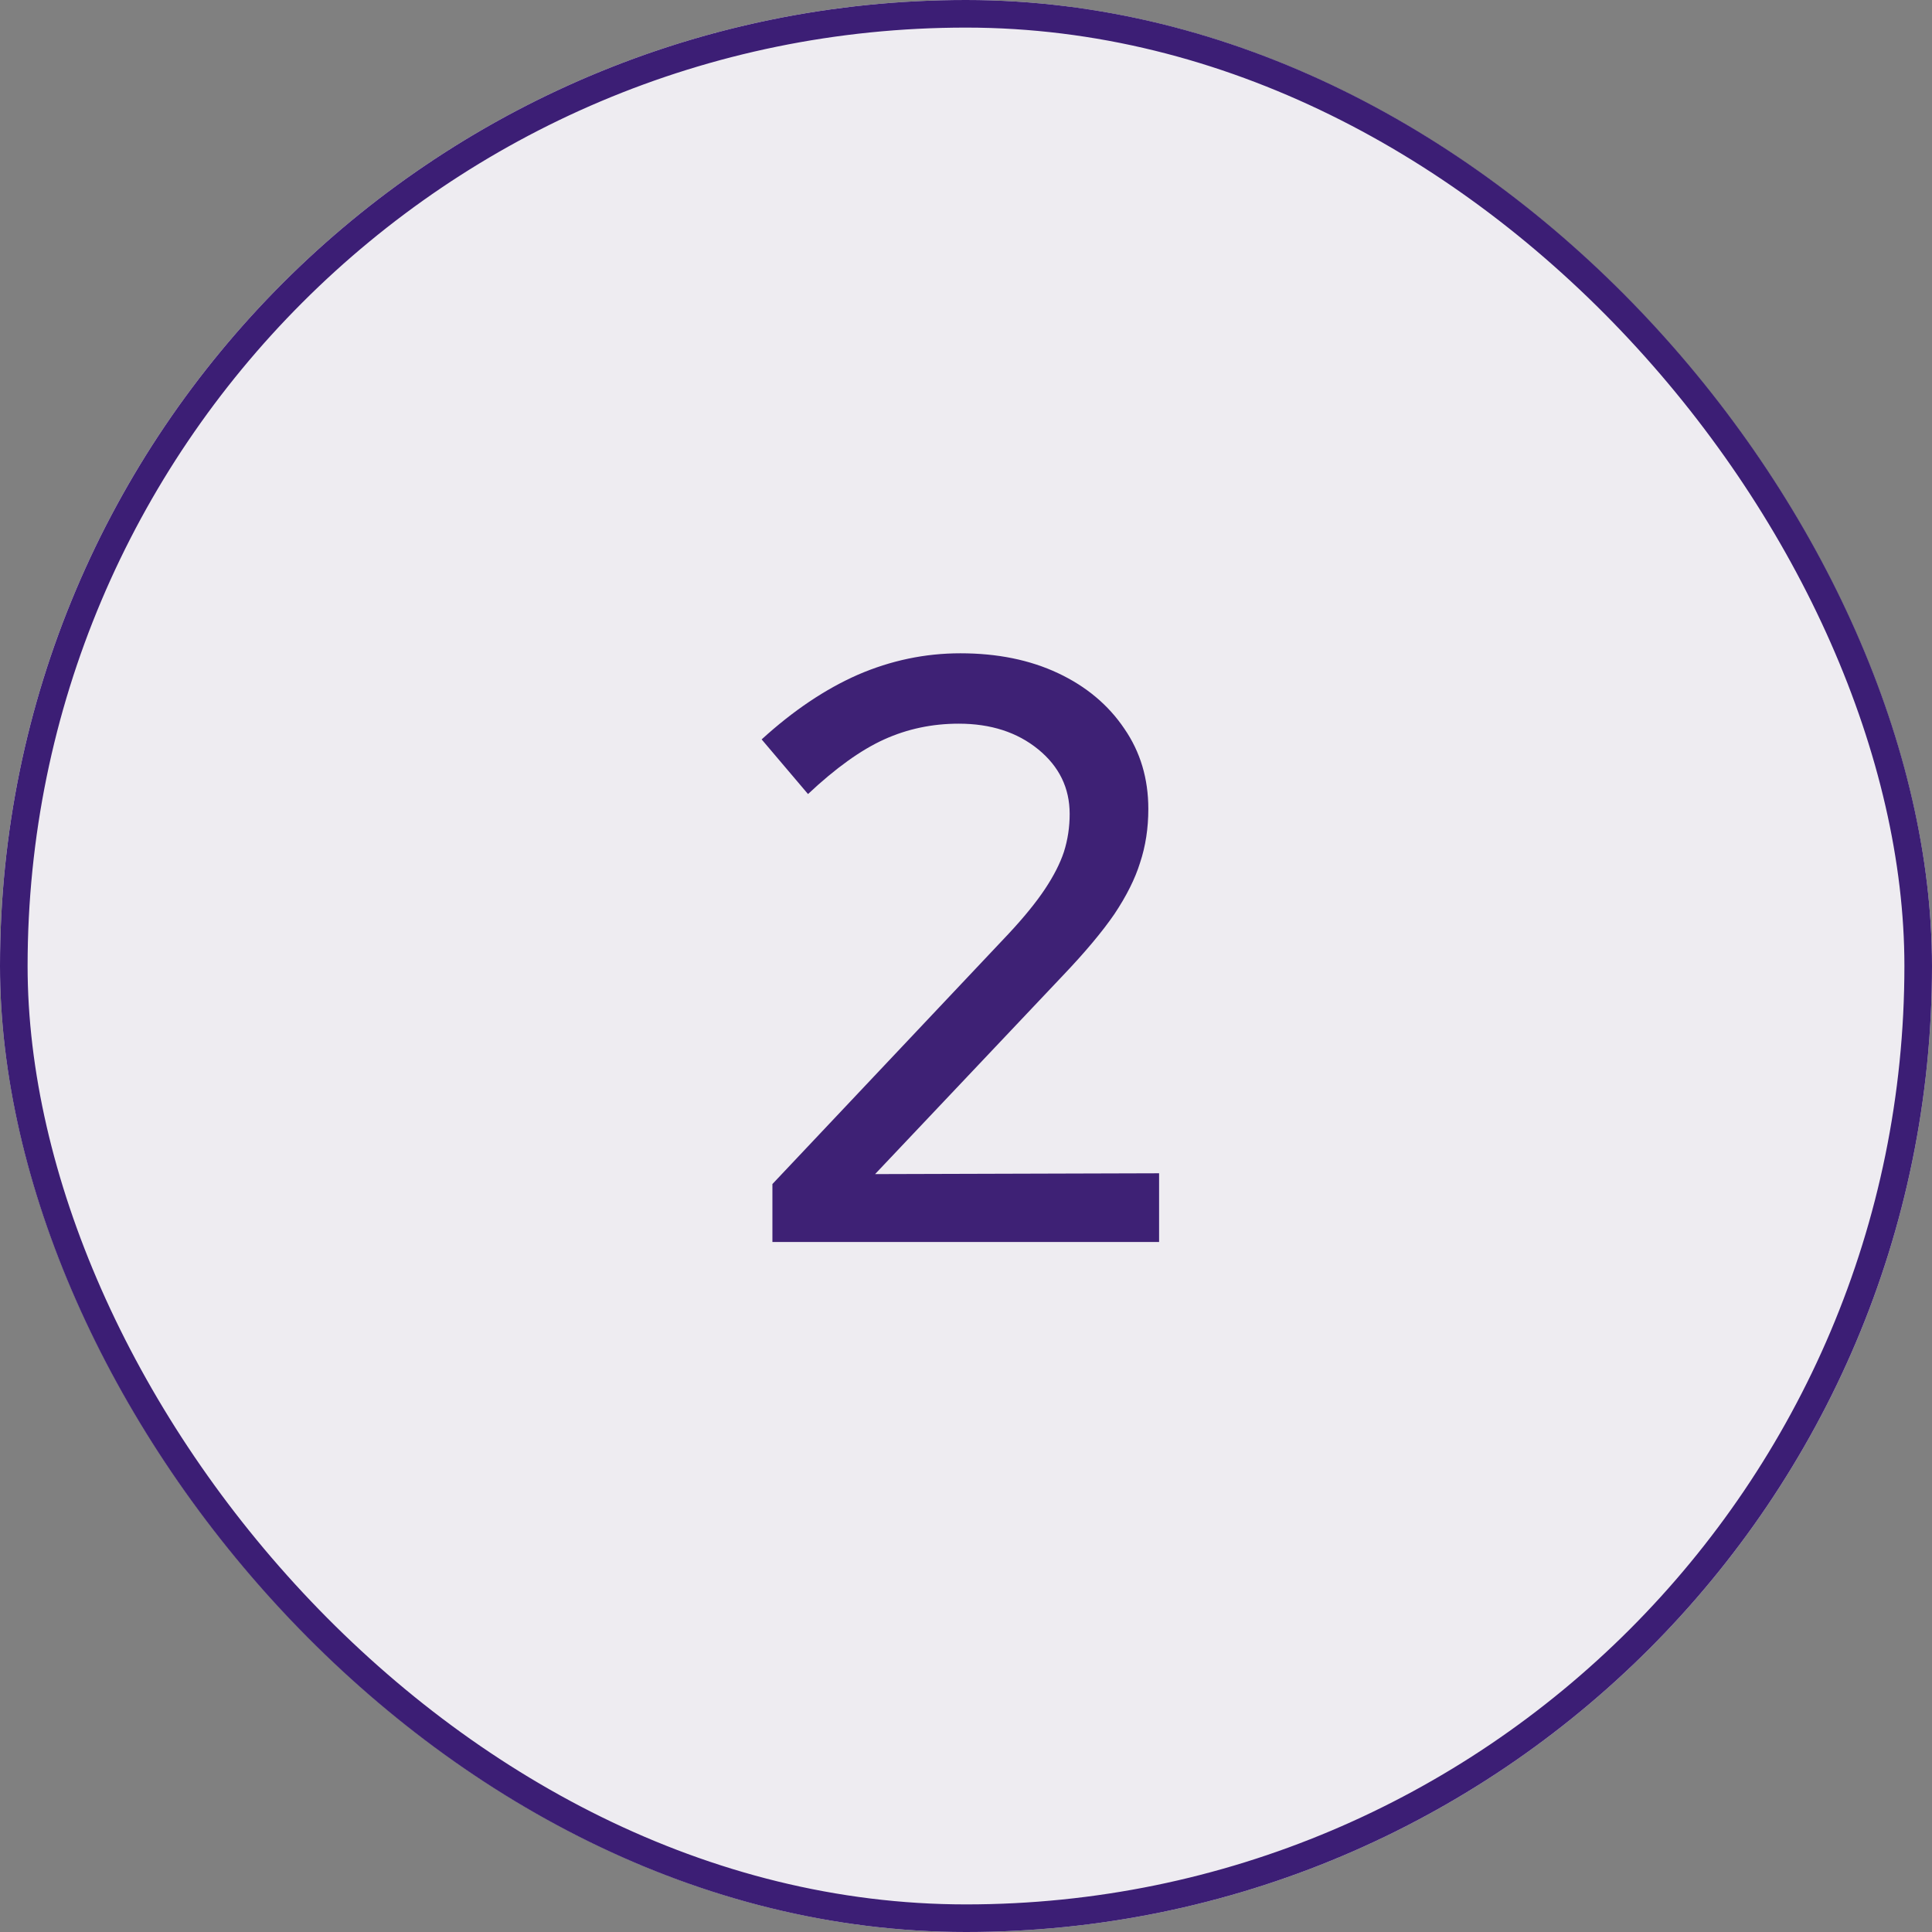 <svg width="70" height="70" viewBox="0 0 70 70" fill="none" xmlns="http://www.w3.org/2000/svg">
<rect x="0" y="0" width="70" height="70" fill="#808080" stroke="none"/>
<g clip-path="url(#clip0_2483_7035)">
<rect width="70" height="70" rx="35" fill="white"/>
<path d="M27.986 45V42.9L36.536 33.84C37.096 33.24 37.536 32.7 37.856 32.22C38.176 31.74 38.406 31.29 38.546 30.87C38.686 30.43 38.756 29.97 38.756 29.49C38.756 28.55 38.376 27.77 37.616 27.15C36.856 26.53 35.896 26.22 34.736 26.22C33.776 26.22 32.876 26.41 32.036 26.79C31.196 27.17 30.276 27.83 29.276 28.77L27.596 26.79C28.736 25.75 29.896 24.97 31.076 24.45C32.276 23.93 33.516 23.67 34.796 23.67C36.136 23.67 37.316 23.91 38.336 24.39C39.356 24.87 40.156 25.54 40.736 26.4C41.316 27.24 41.606 28.21 41.606 29.31C41.606 30.01 41.506 30.66 41.306 31.26C41.126 31.84 40.816 32.46 40.376 33.12C39.936 33.76 39.316 34.5 38.516 35.34L31.706 42.54L41.996 42.51V45H27.986Z" fill="#3C1E75"/>
<ellipse opacity="0.1" cx="35" cy="36.5" rx="35" ry="36.5" fill="#513E77"/>
</g>
<rect x="0.5" y="0.5" width="69" height="69" rx="34.5" stroke="#3C1E75"/>
<defs>
<clipPath id="clip0_2483_7035">
<rect width="70" height="70" rx="35" fill="white"/>
</clipPath>
</defs>
</svg>
